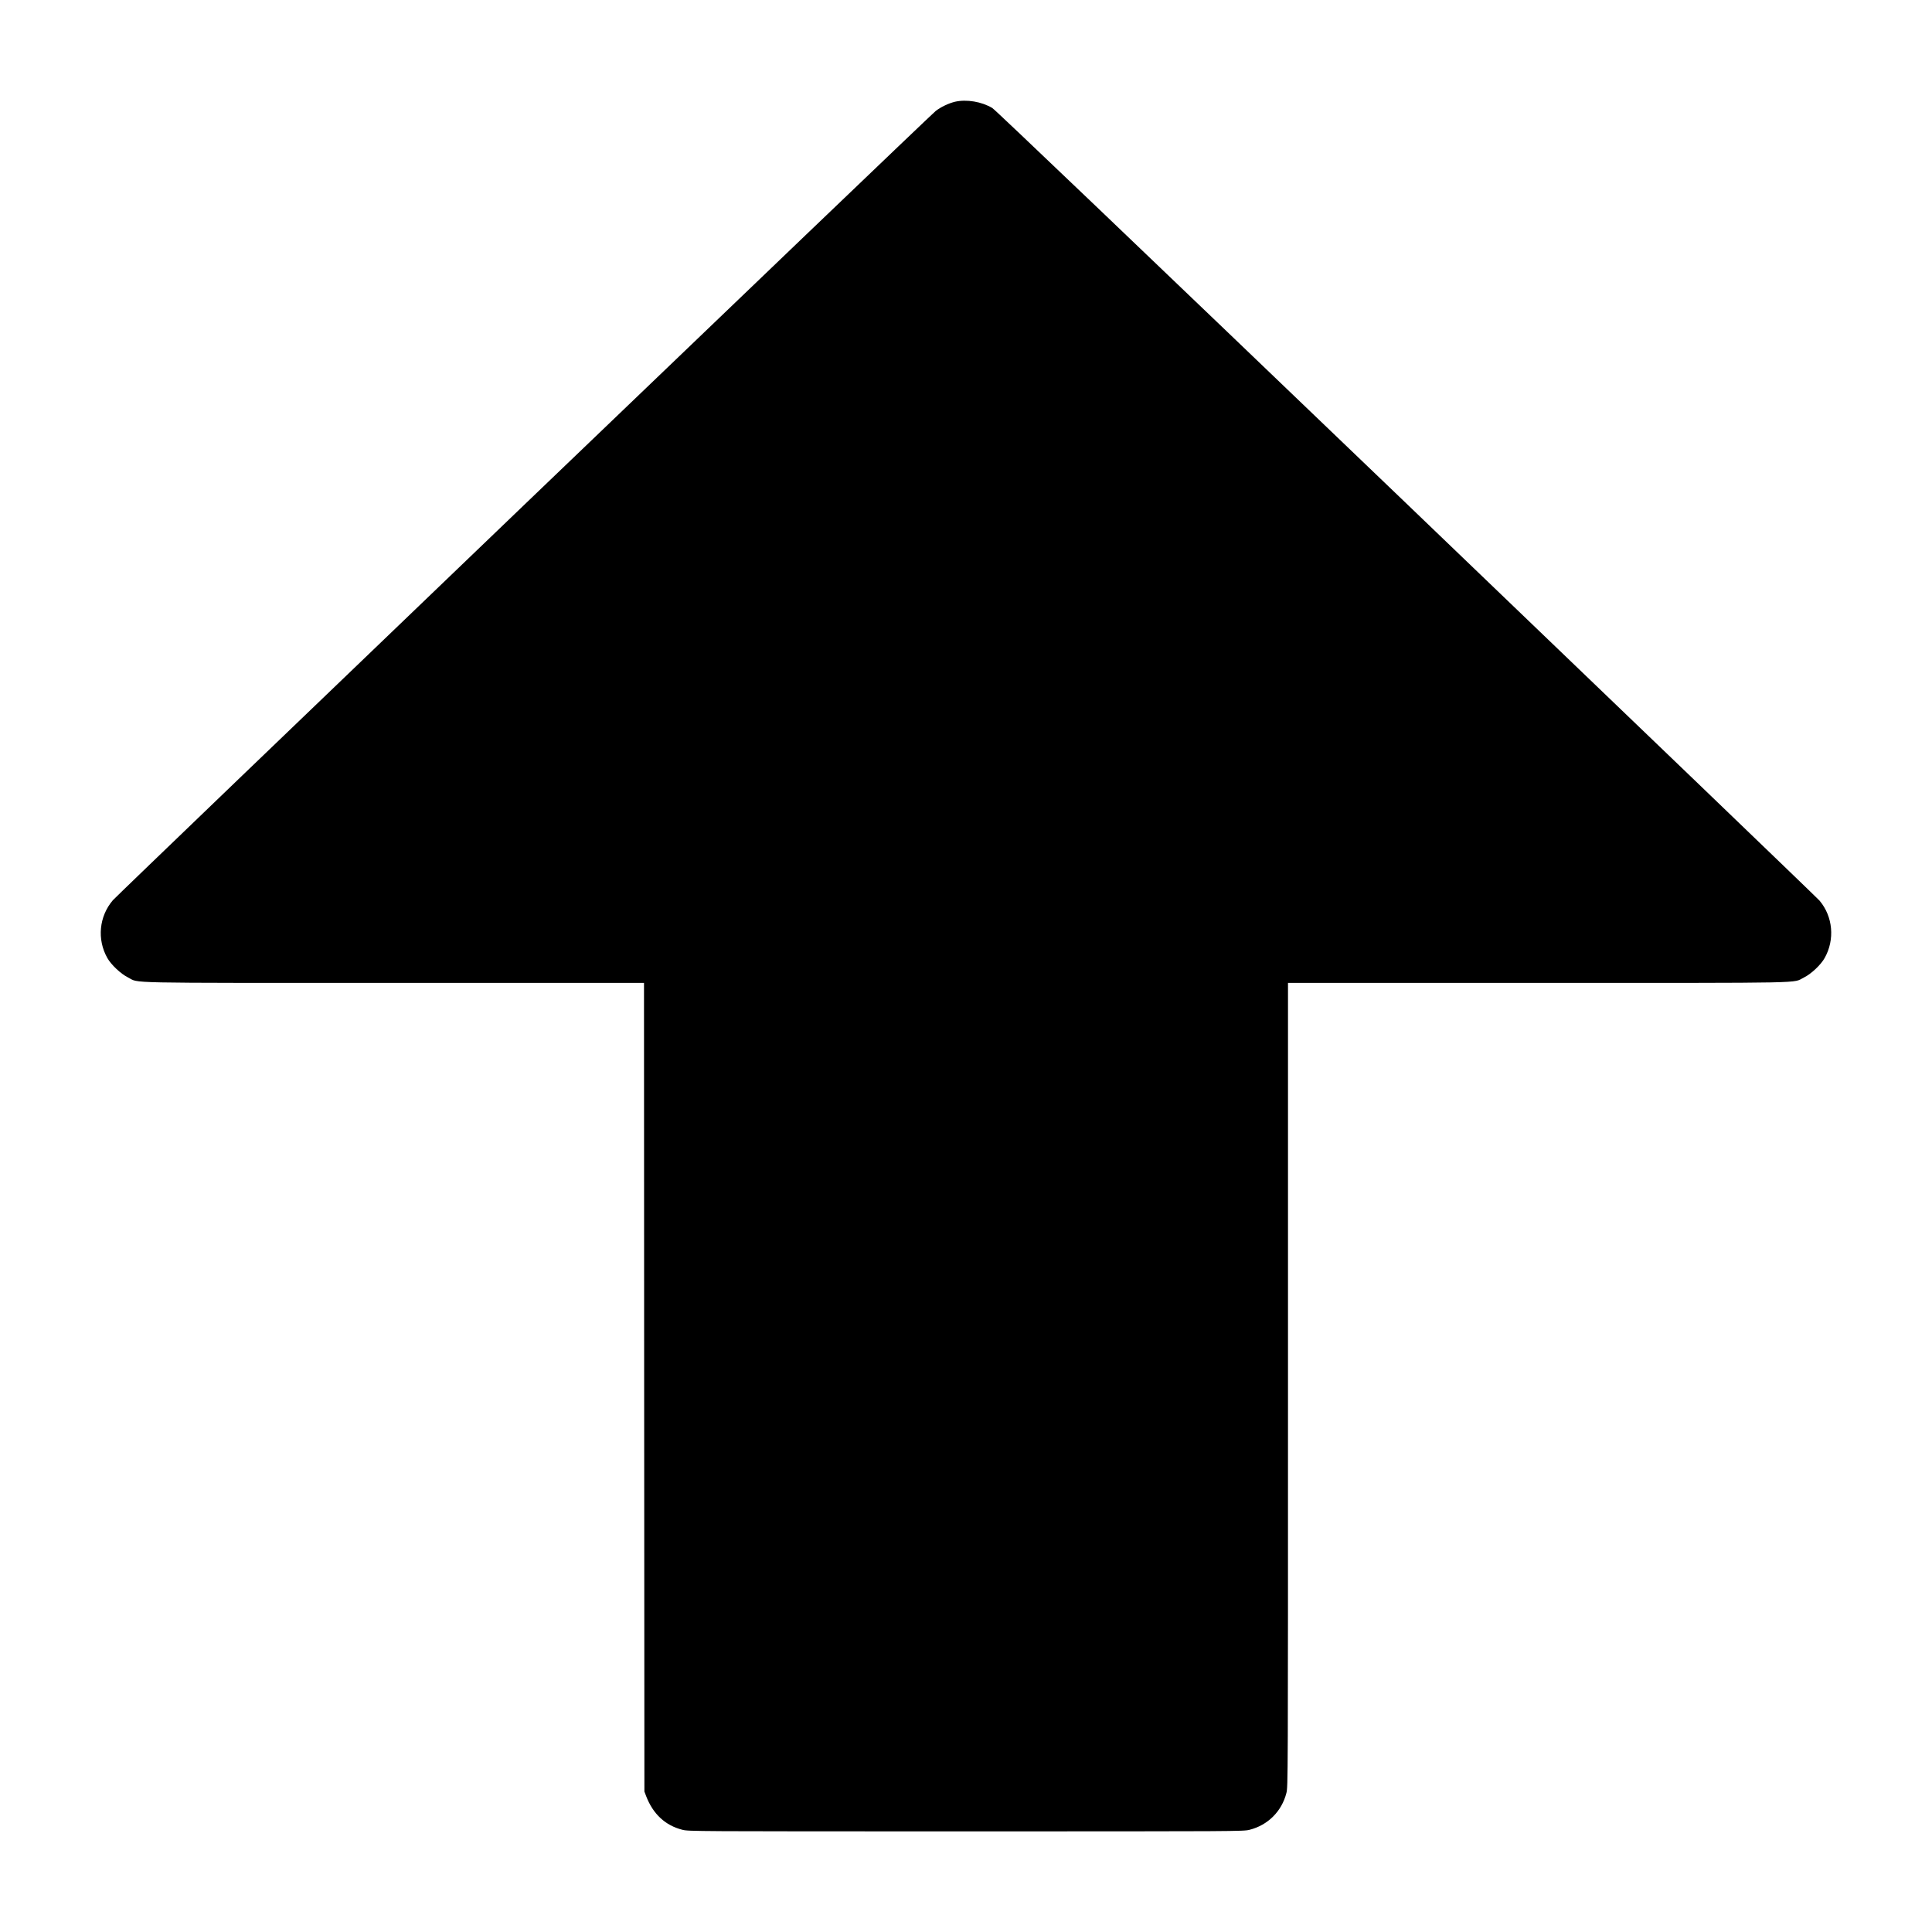<?xml version="1.0" standalone="no"?>
<!DOCTYPE svg PUBLIC "-//W3C//DTD SVG 20010904//EN"
 "http://www.w3.org/TR/2001/REC-SVG-20010904/DTD/svg10.dtd">
<svg version="1.0" xmlns="http://www.w3.org/2000/svg"
 width="2400pt" height="2400pt" viewBox="0 0 2400 2400"
 preserveAspectRatio="xMidYMid meet">
<g transform="translate(0,2400) scale(0.1,-0.1)"
fill="#000000" stroke="none">
<path d="M11863 22736 c-79 -19 -178 -66 -241 -116 -76 -59 -10159 -9732
-10220 -9803 -171 -200 -199 -486 -69 -717 47 -84 168 -198 257 -242 148 -74
-146 -68 3302 -68 l3108 0 2 -5023 3 -5022 22 -58 c85 -221 237 -363 449 -417
76 -20 126 -20 3524 -20 3398 0 3448 0 3524 20 227 58 398 229 456 456 20 76
20 134 20 5071 l0 4993 3108 0 c3445 0 3153 -6 3301 67 89 43 211 158 258 243
128 228 103 514 -64 712 -26 31 -2337 2252 -5134 4935 -3381 3242 -5105 4889
-5142 4911 -132 79 -319 111 -464 78z"/>
</g>
</svg>
